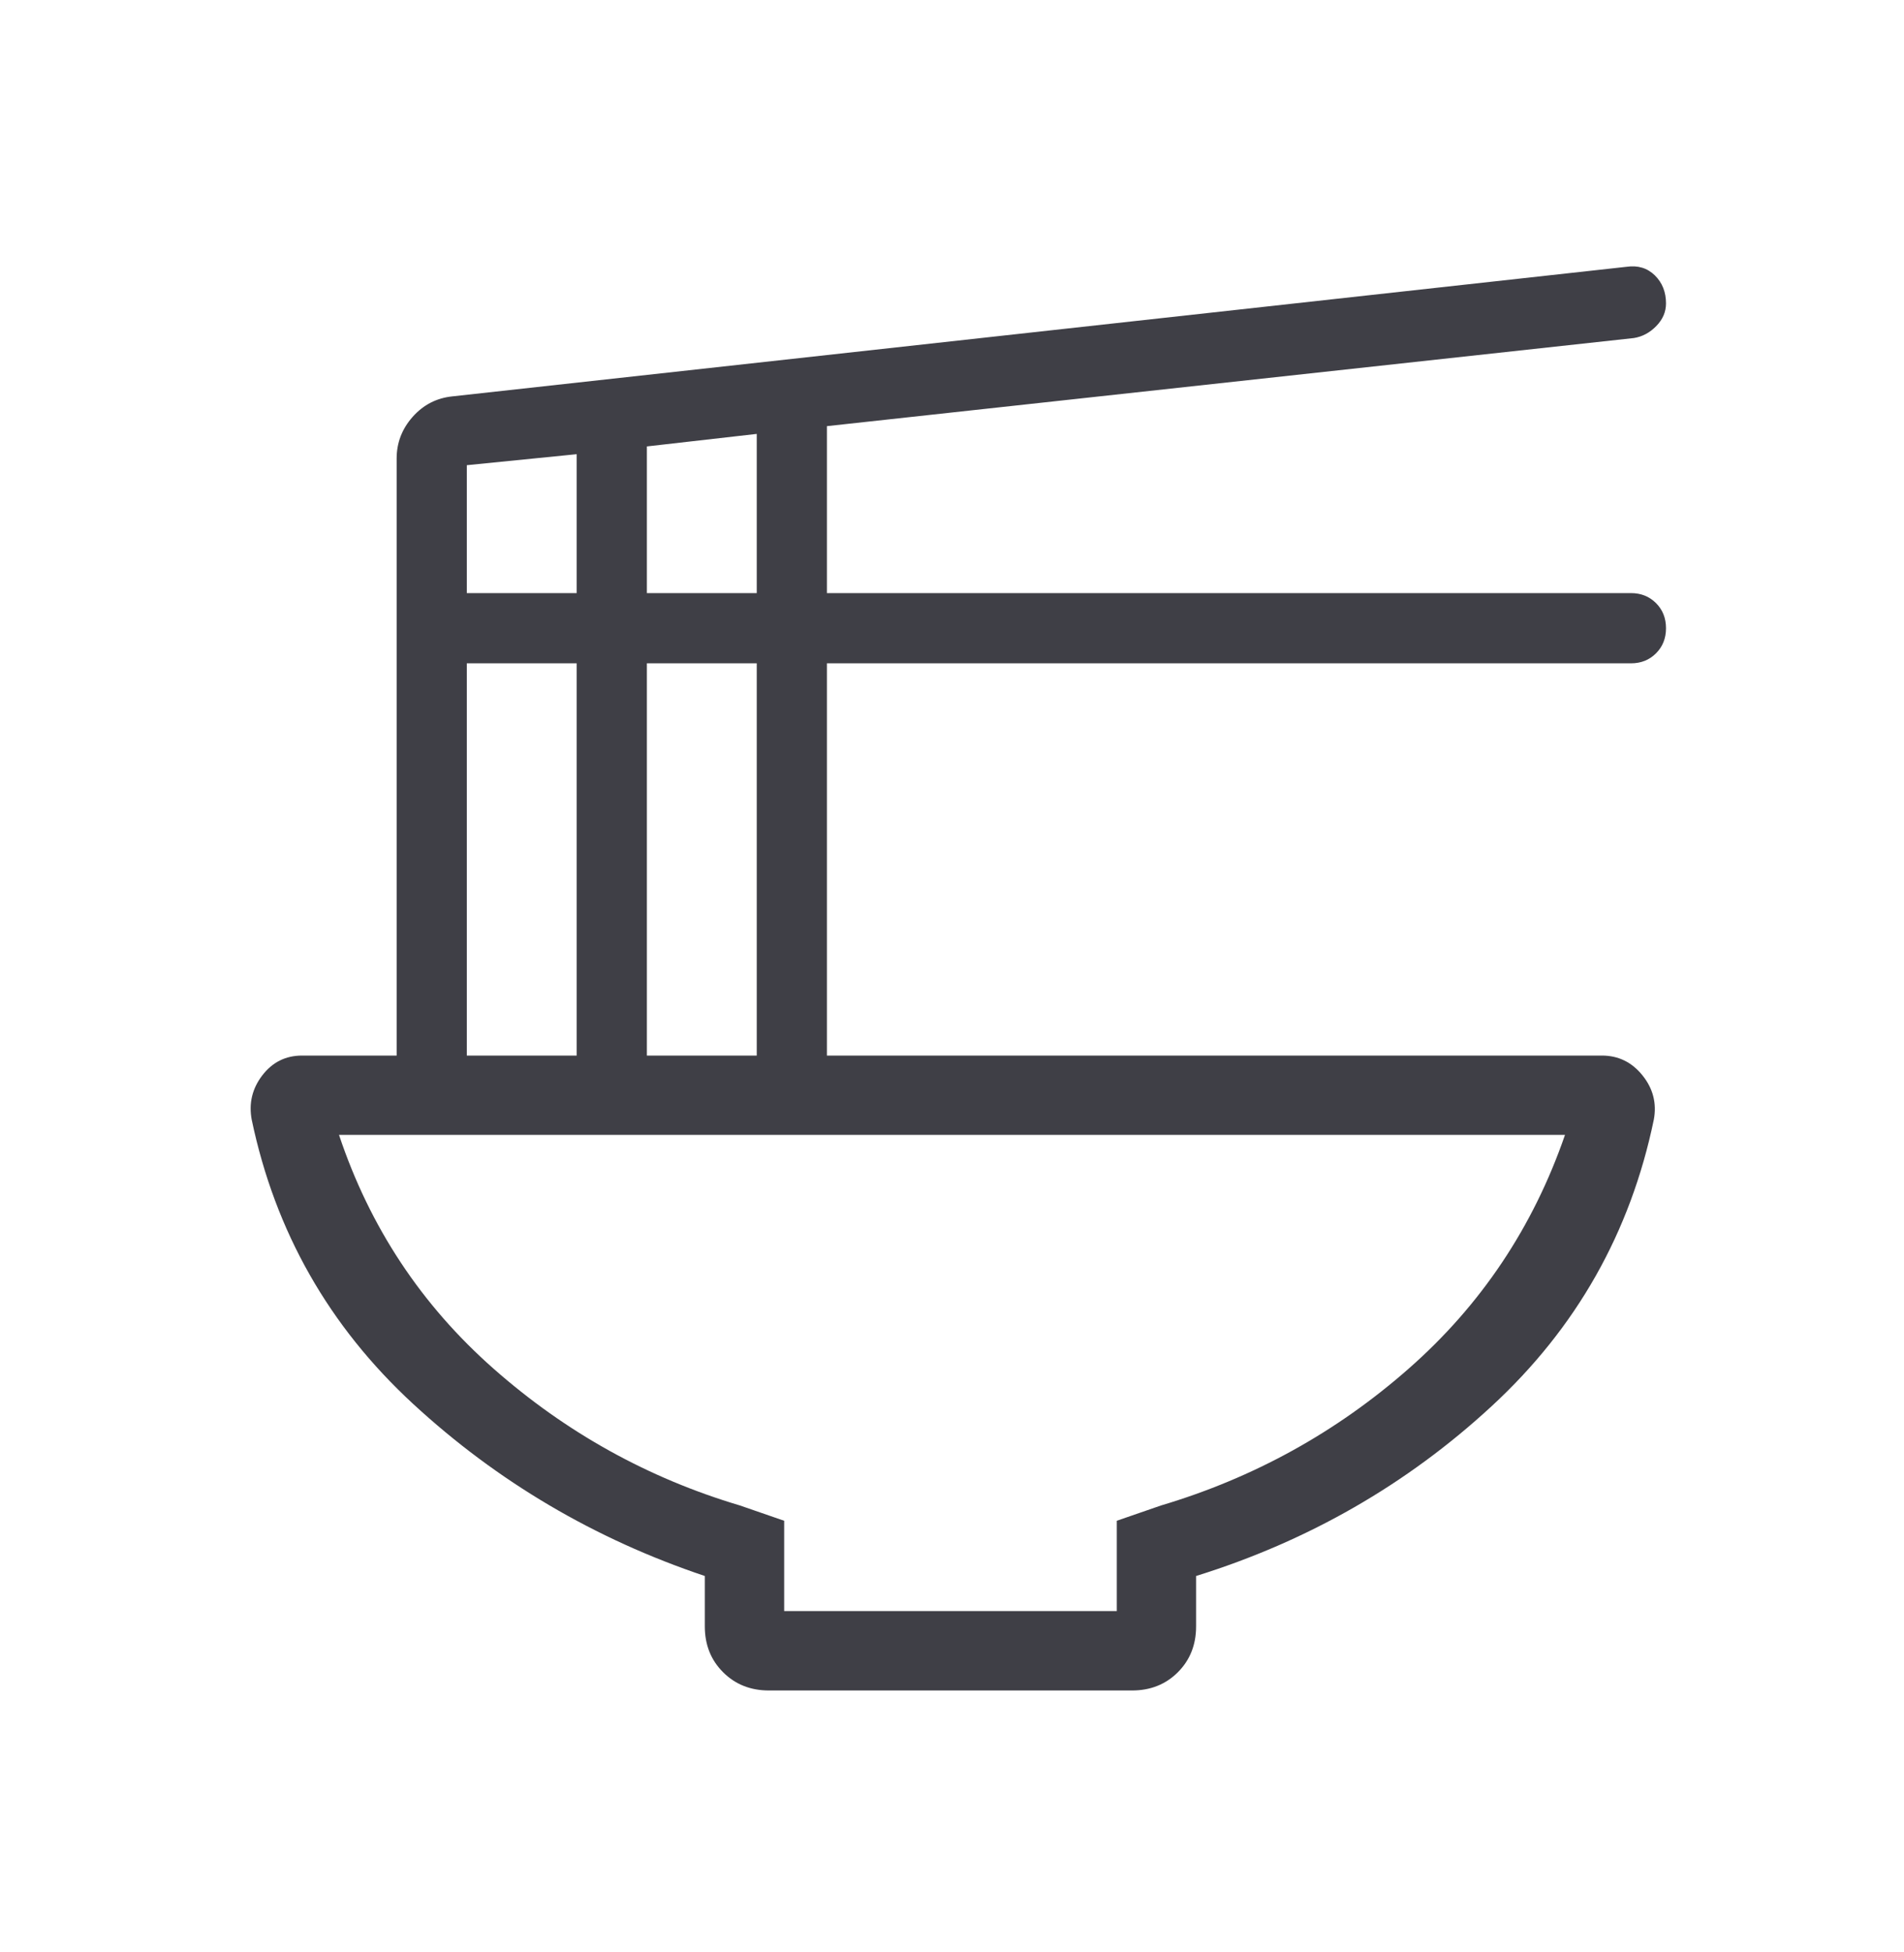 <svg width="40" height="41" viewBox="0 0 40 41" fill="none" xmlns="http://www.w3.org/2000/svg">
<path d="M14.807 33.096C12.491 32.319 10.449 31.114 8.68 29.483C6.91 27.851 5.78 25.861 5.288 23.513C5.224 23.169 5.299 22.858 5.511 22.582C5.724 22.305 6.002 22.167 6.346 22.167H8.333V9.628C8.333 9.297 8.446 9.005 8.67 8.753C8.894 8.501 9.172 8.358 9.503 8.324L34.17 5.603C34.409 5.568 34.607 5.628 34.765 5.782C34.922 5.936 35 6.133 35 6.372C35 6.549 34.932 6.708 34.795 6.848C34.658 6.988 34.501 7.071 34.324 7.099L17.372 8.949V12.455H34.263C34.474 12.455 34.65 12.525 34.79 12.665C34.93 12.805 35 12.981 35 13.193C35 13.404 34.93 13.58 34.79 13.72C34.65 13.86 34.474 13.93 34.263 13.93H17.372V22.167H33.654C33.998 22.167 34.282 22.305 34.505 22.582C34.728 22.858 34.808 23.169 34.744 23.513C34.252 25.883 33.116 27.889 31.337 29.53C29.557 31.173 27.487 32.361 25.128 33.096V34.154C25.128 34.541 25 34.862 24.745 35.117C24.49 35.372 24.169 35.5 23.782 35.5H16.154C15.767 35.5 15.446 35.372 15.191 35.117C14.935 34.862 14.807 34.541 14.807 34.154V33.096ZM13.59 12.455H15.898V9.112L13.59 9.375V12.455ZM9.807 12.455H12.115V9.538L9.807 9.769V12.455ZM13.59 22.167H15.898V13.93H13.59V22.167ZM9.807 22.167H12.115V13.93H9.807V22.167ZM16.474 33.833H23.462V31.936L24.391 31.615C26.342 31.034 28.077 30.076 29.596 28.74C31.115 27.405 32.209 25.769 32.878 23.833H7.122C7.769 25.769 8.852 27.406 10.372 28.745C11.891 30.084 13.616 31.041 15.545 31.615L16.474 31.936V33.833Z" fill="#3F3F46"/>
</svg>

